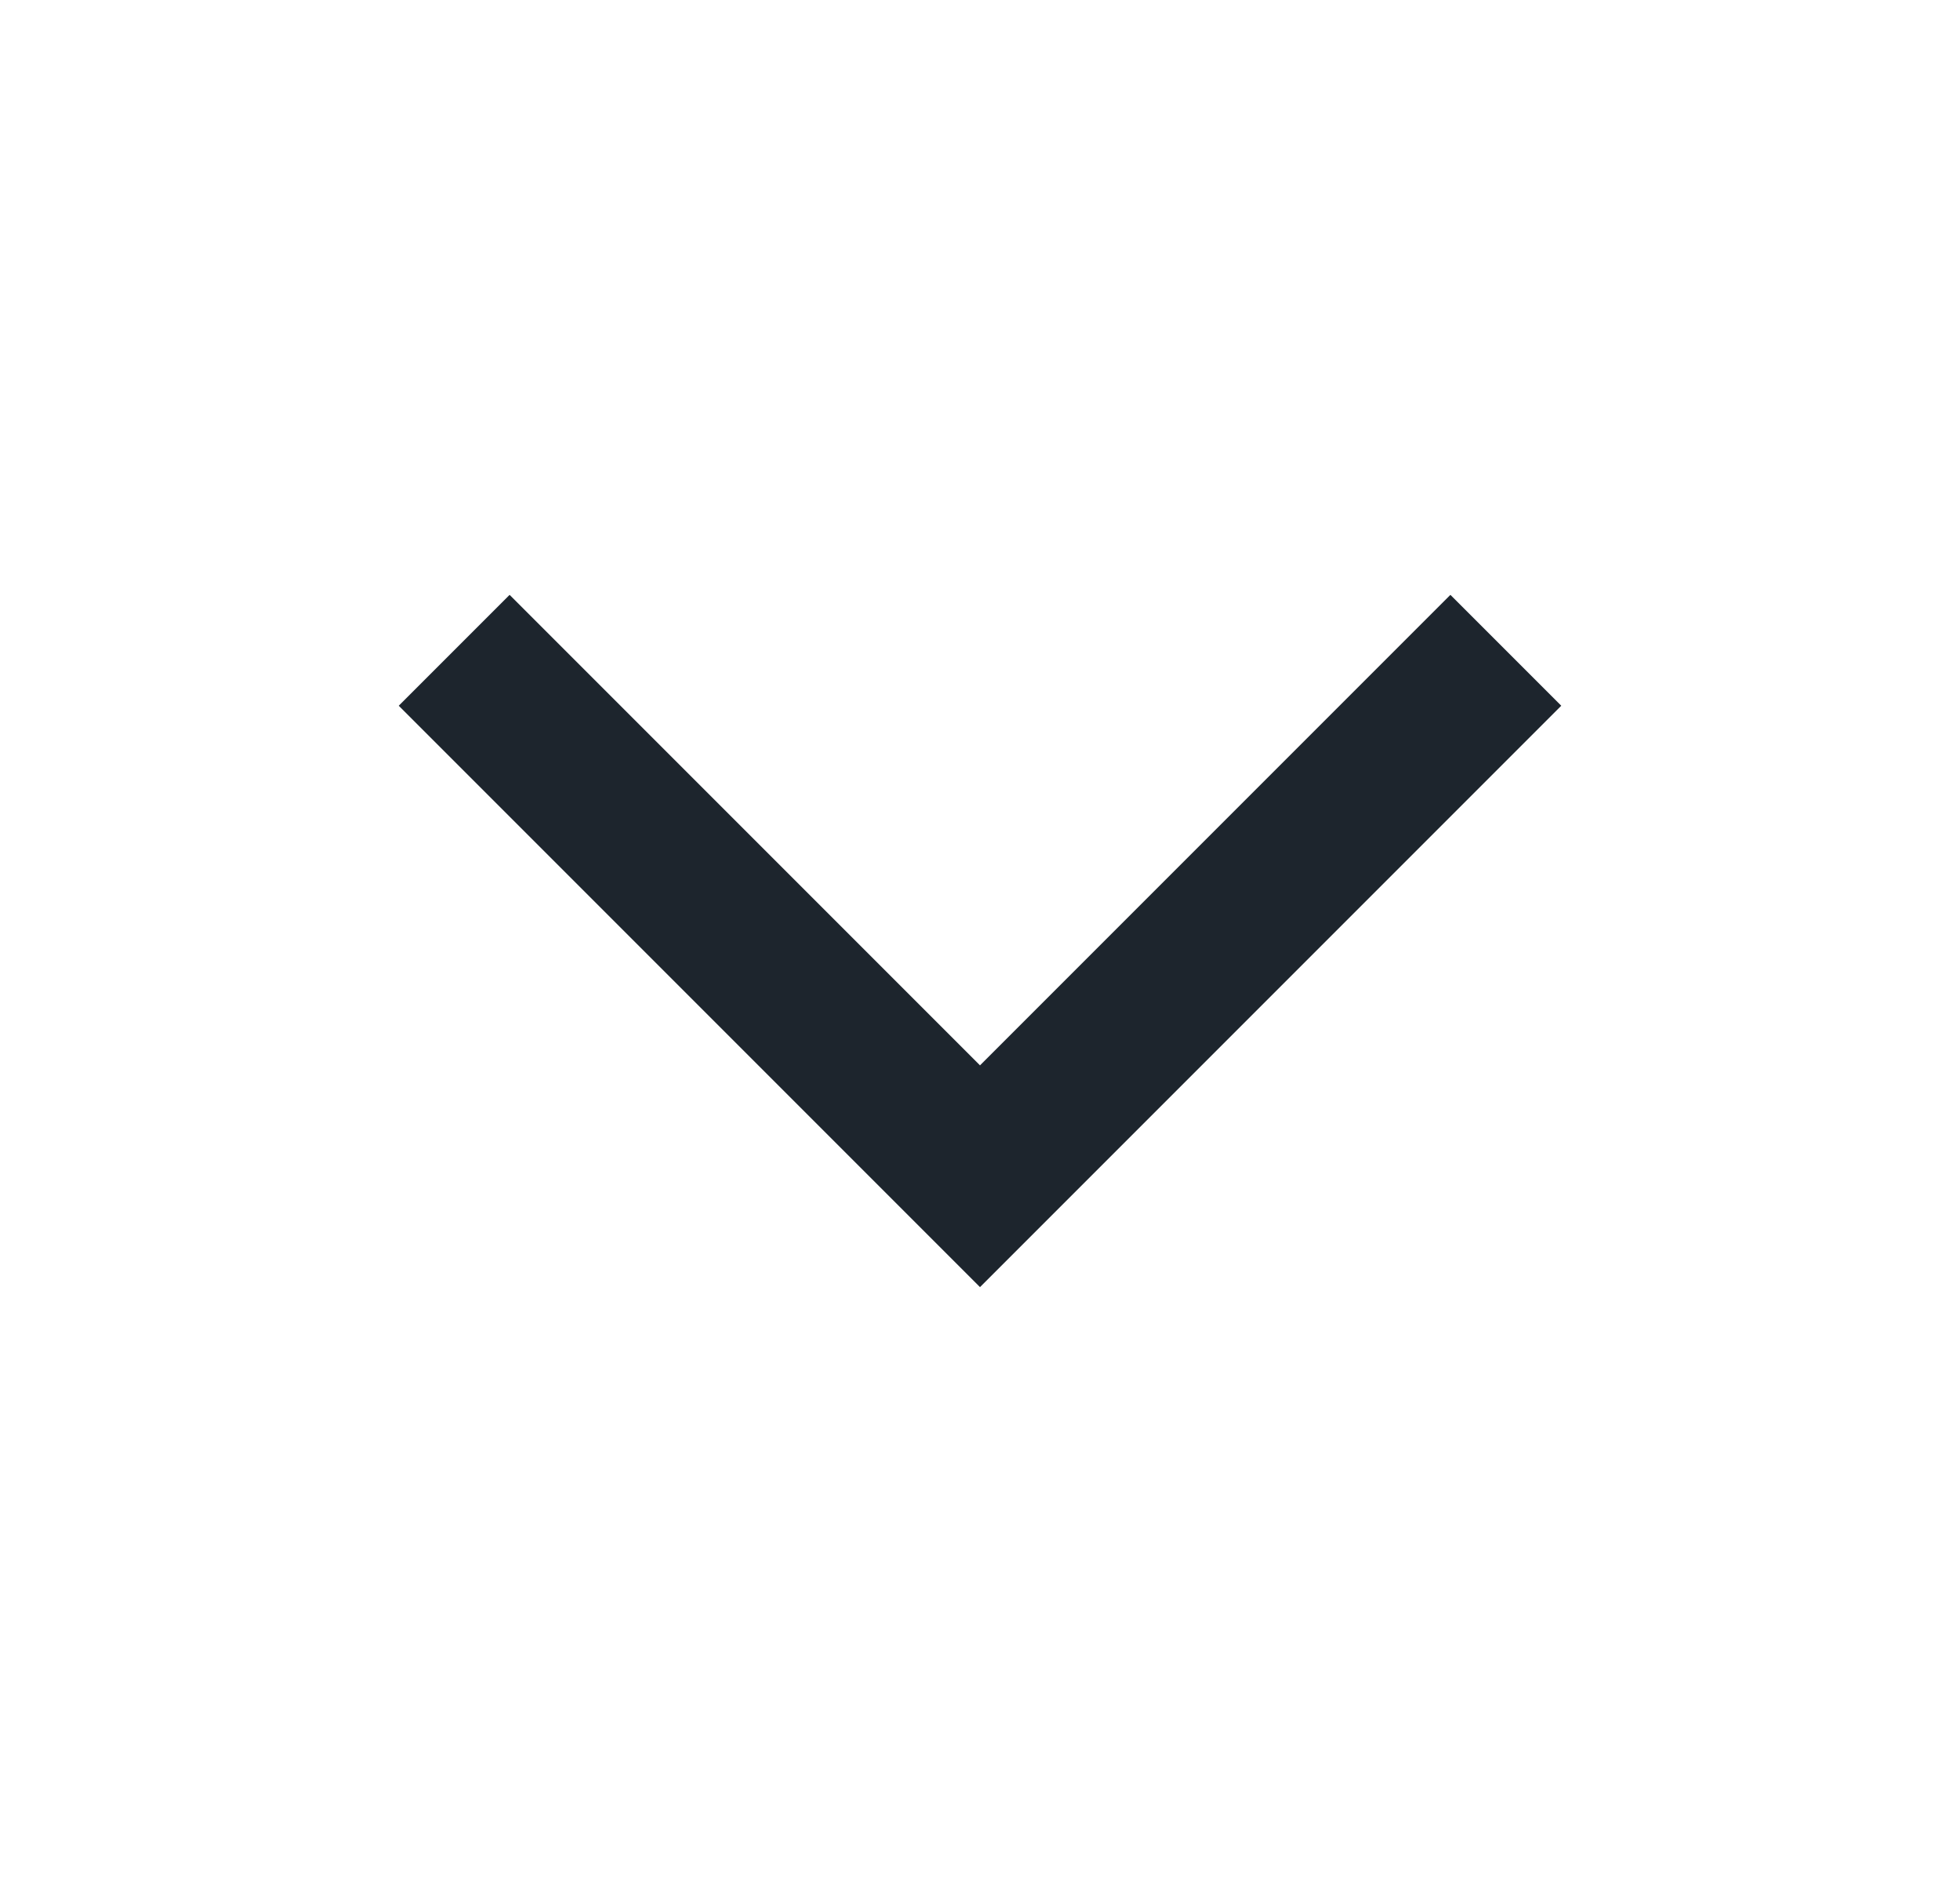 <svg width="25" height="24" viewBox="0 0 25 24" fill="none" xmlns="http://www.w3.org/2000/svg">
<path fill-rule="evenodd" clip-rule="evenodd" d="M6.5 7.586L5.086 9L12.5 16.414L19.914 9L18.5 7.586L12.5 13.586L6.5 7.586Z" fill="#1D252D"/>
</svg>